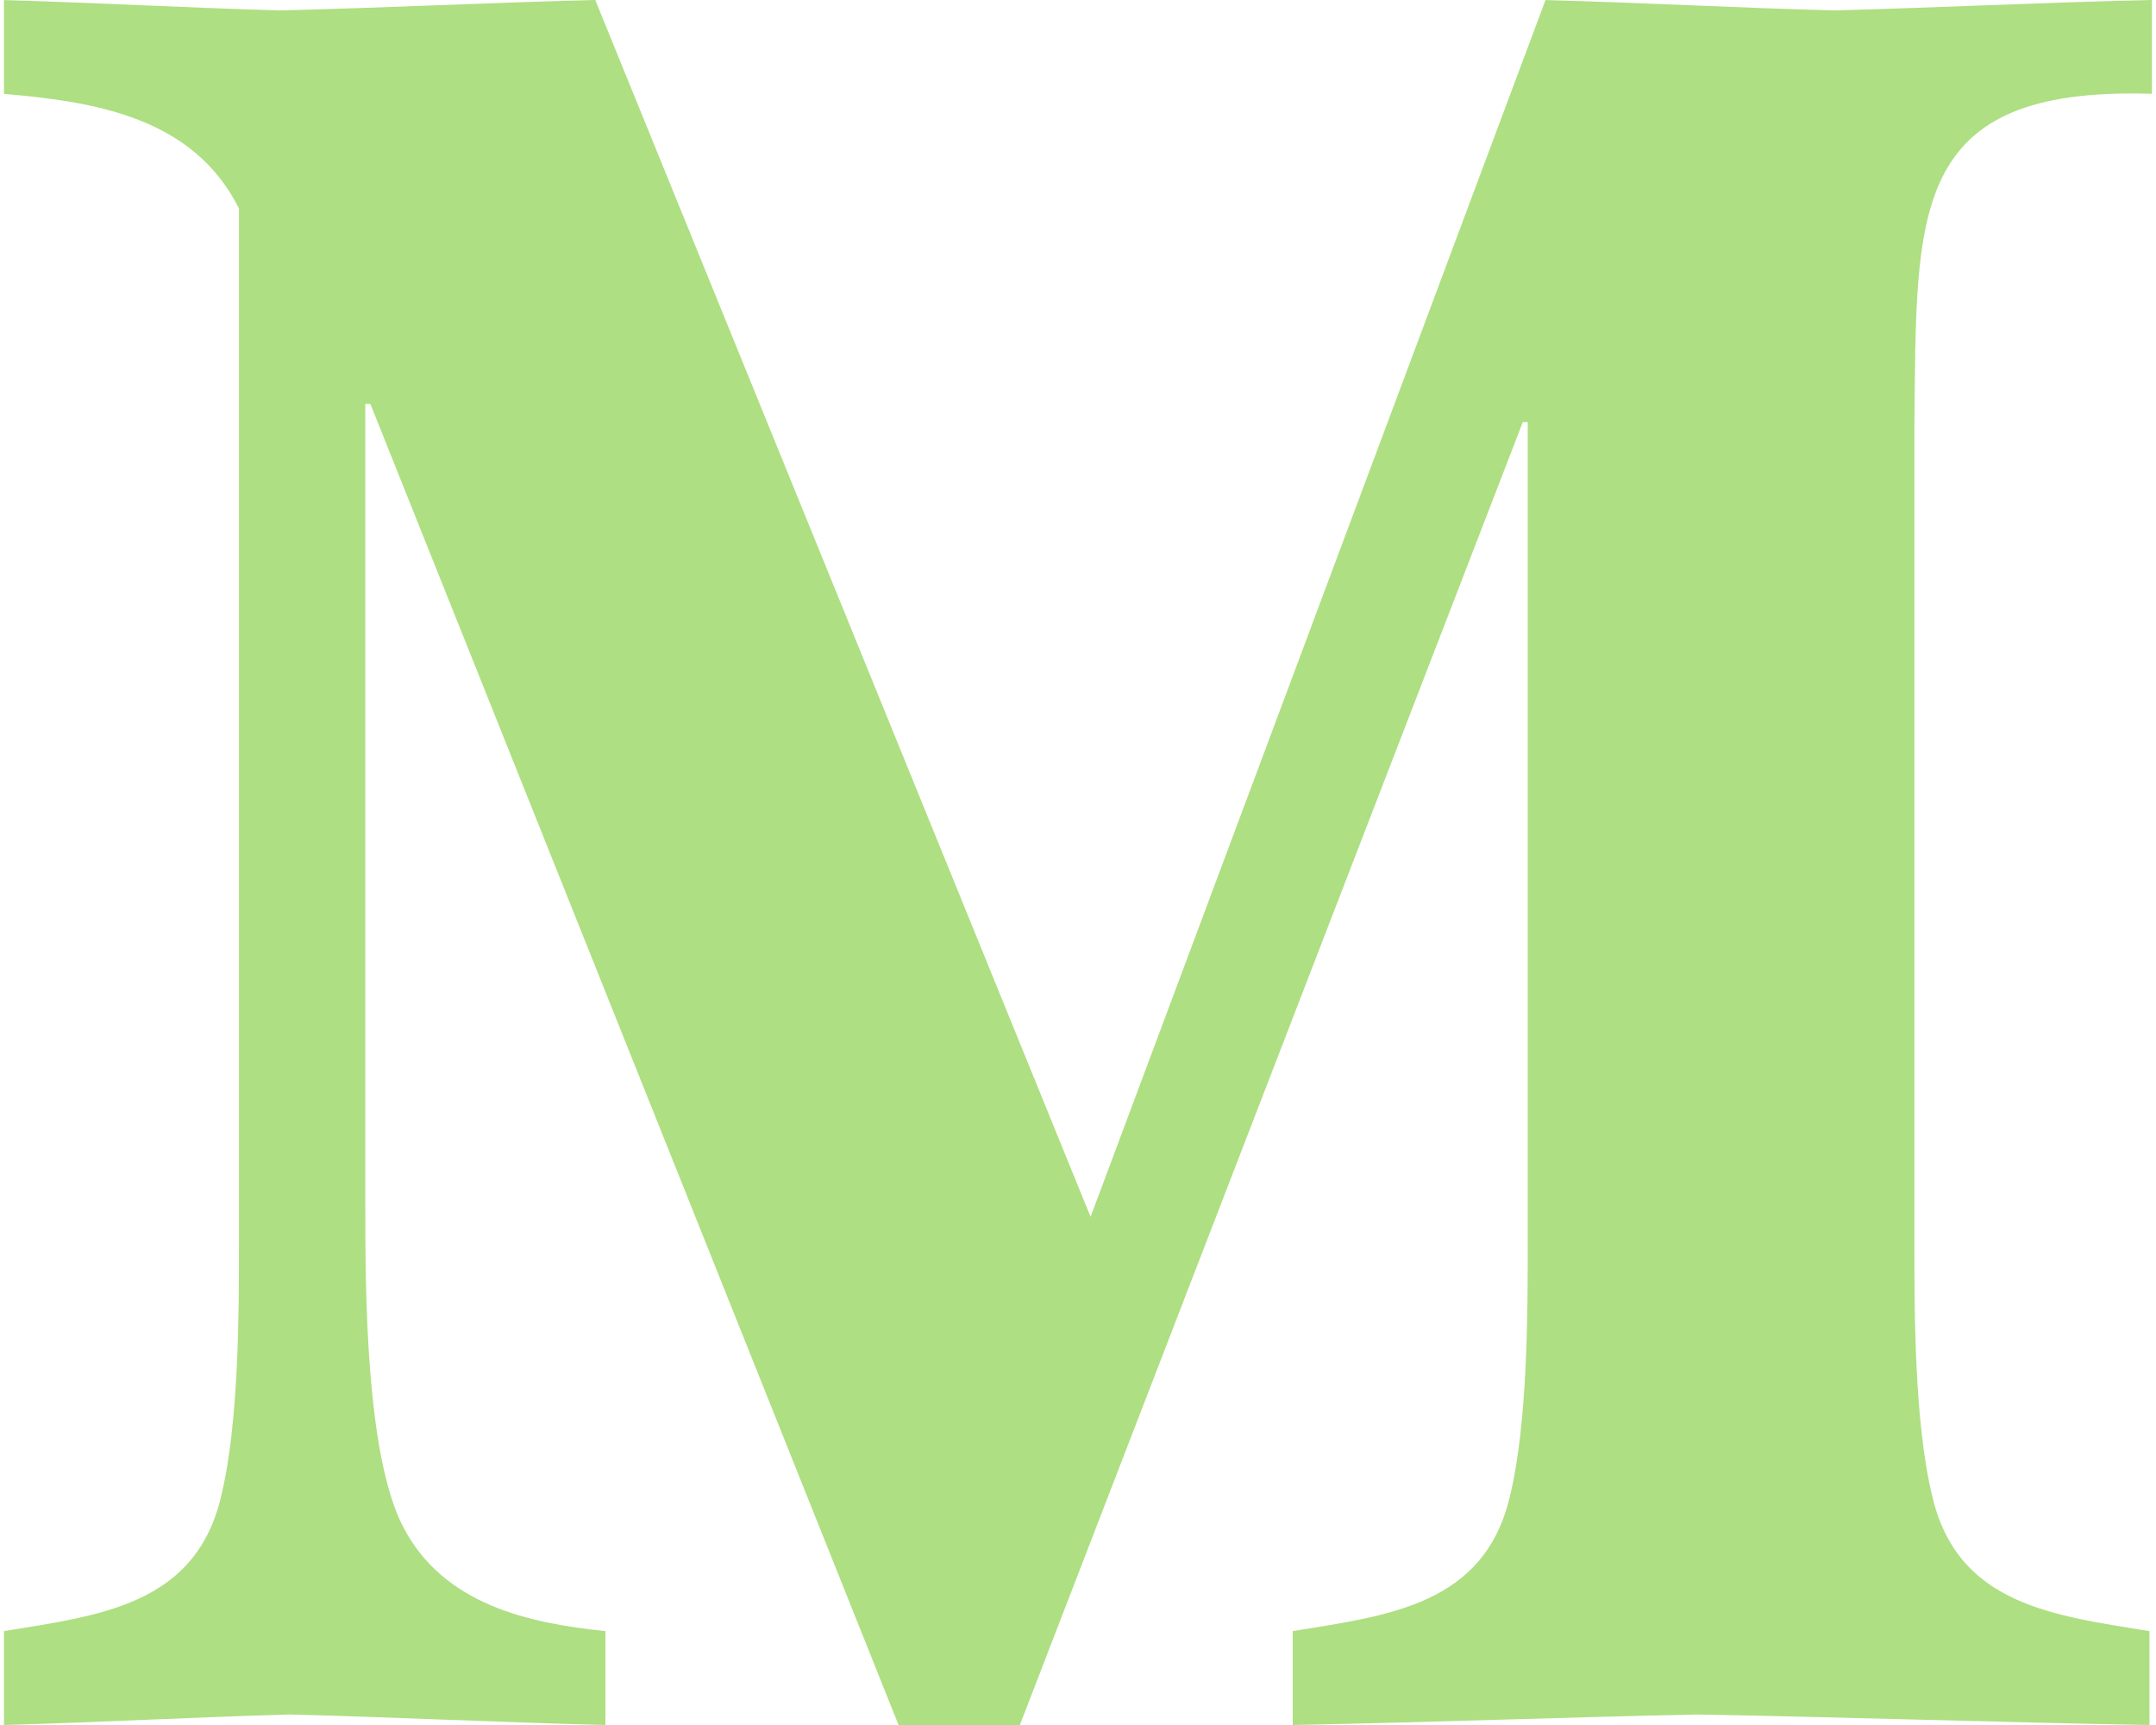 <svg width="30" height="24" viewBox="0 0 30 24" fill="none" xmlns="http://www.w3.org/2000/svg">
<path d="M5.153 5.619H5.083V16.749C5.083 17.909 5.083 20.228 5.61 21.244C6.173 22.331 7.369 22.585 8.424 22.694V24C6.946 23.963 5.505 23.891 4.028 23.854C2.691 23.891 1.391 23.963 0.055 24V22.694C1.391 22.476 2.727 22.331 3.079 20.809C3.325 19.794 3.325 18.235 3.325 17.328V2.901C2.692 1.632 1.321 1.414 0.055 1.306V0.001C1.321 0.037 2.622 0.109 3.888 0.145C5.364 0.109 6.806 0.037 8.283 0L15.175 16.93L21.505 0.001C22.841 0.037 24.177 0.109 25.513 0.145C26.92 0.109 28.326 0.037 29.943 0V1.305C26.532 1.197 26.673 2.973 26.638 5.945V17.328C26.638 18.234 26.638 19.794 26.885 20.809C27.236 22.331 28.573 22.476 29.909 22.694V24C27.799 23.963 25.725 23.891 23.614 23.854C21.786 23.891 19.922 23.963 17.988 24V22.694C19.324 22.476 20.66 22.331 21.012 20.809C21.258 19.794 21.258 18.235 21.258 17.328V5.873H21.189L14.191 24H12.503L5.153 5.619Z" fill="#AEDF82"/>
</svg>
